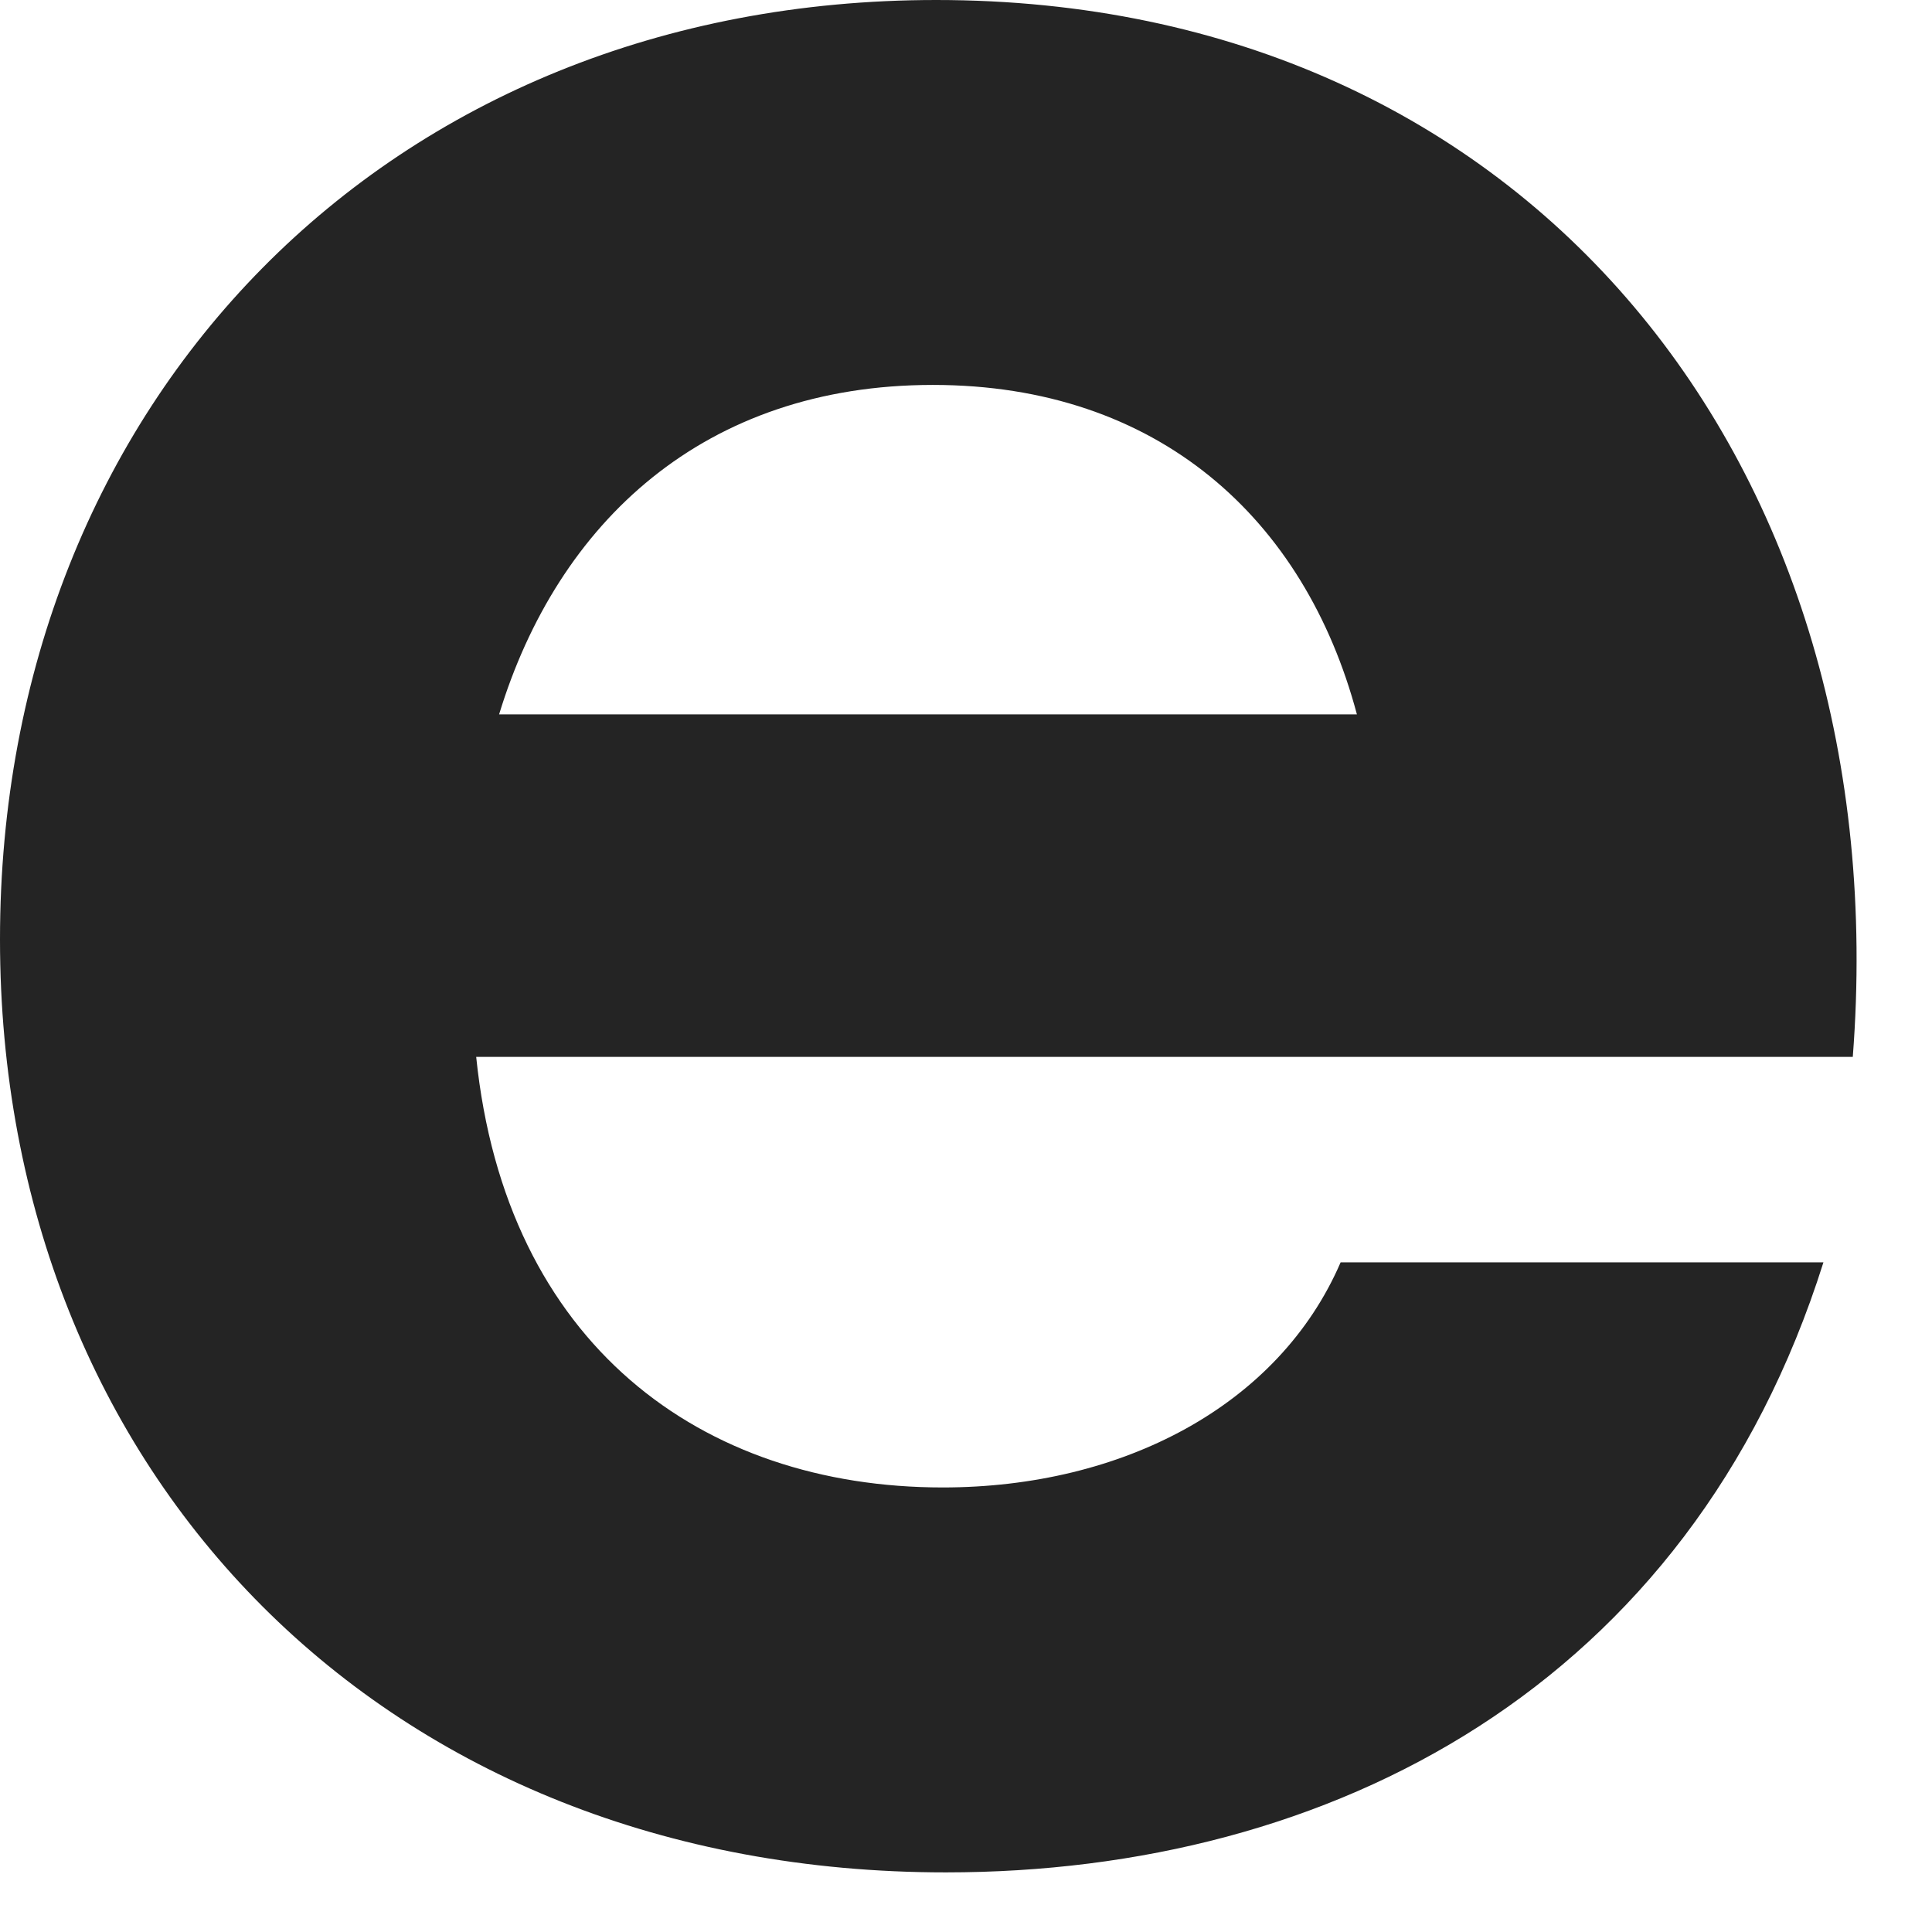 <svg width="21" height="21" viewBox="0 0 21 21" fill="none" xmlns="http://www.w3.org/2000/svg">
<path d="M10.176 0C4.219 0 0 4.361 0 10.211C0 16.026 4.184 20.352 10.282 20.352C14.466 20.352 18.366 18.331 19.82 13.721H14.572C13.899 15.281 12.197 16.168 10.247 16.168C7.623 16.168 5.496 14.608 5.176 11.488H20.139C20.635 5.07 16.629 0 10.176 0ZM10.14 4.184C12.587 4.184 14.182 5.637 14.749 7.765H5.425C6.063 5.673 7.658 4.184 10.14 4.184Z" fill="#242424"/>
</svg>
